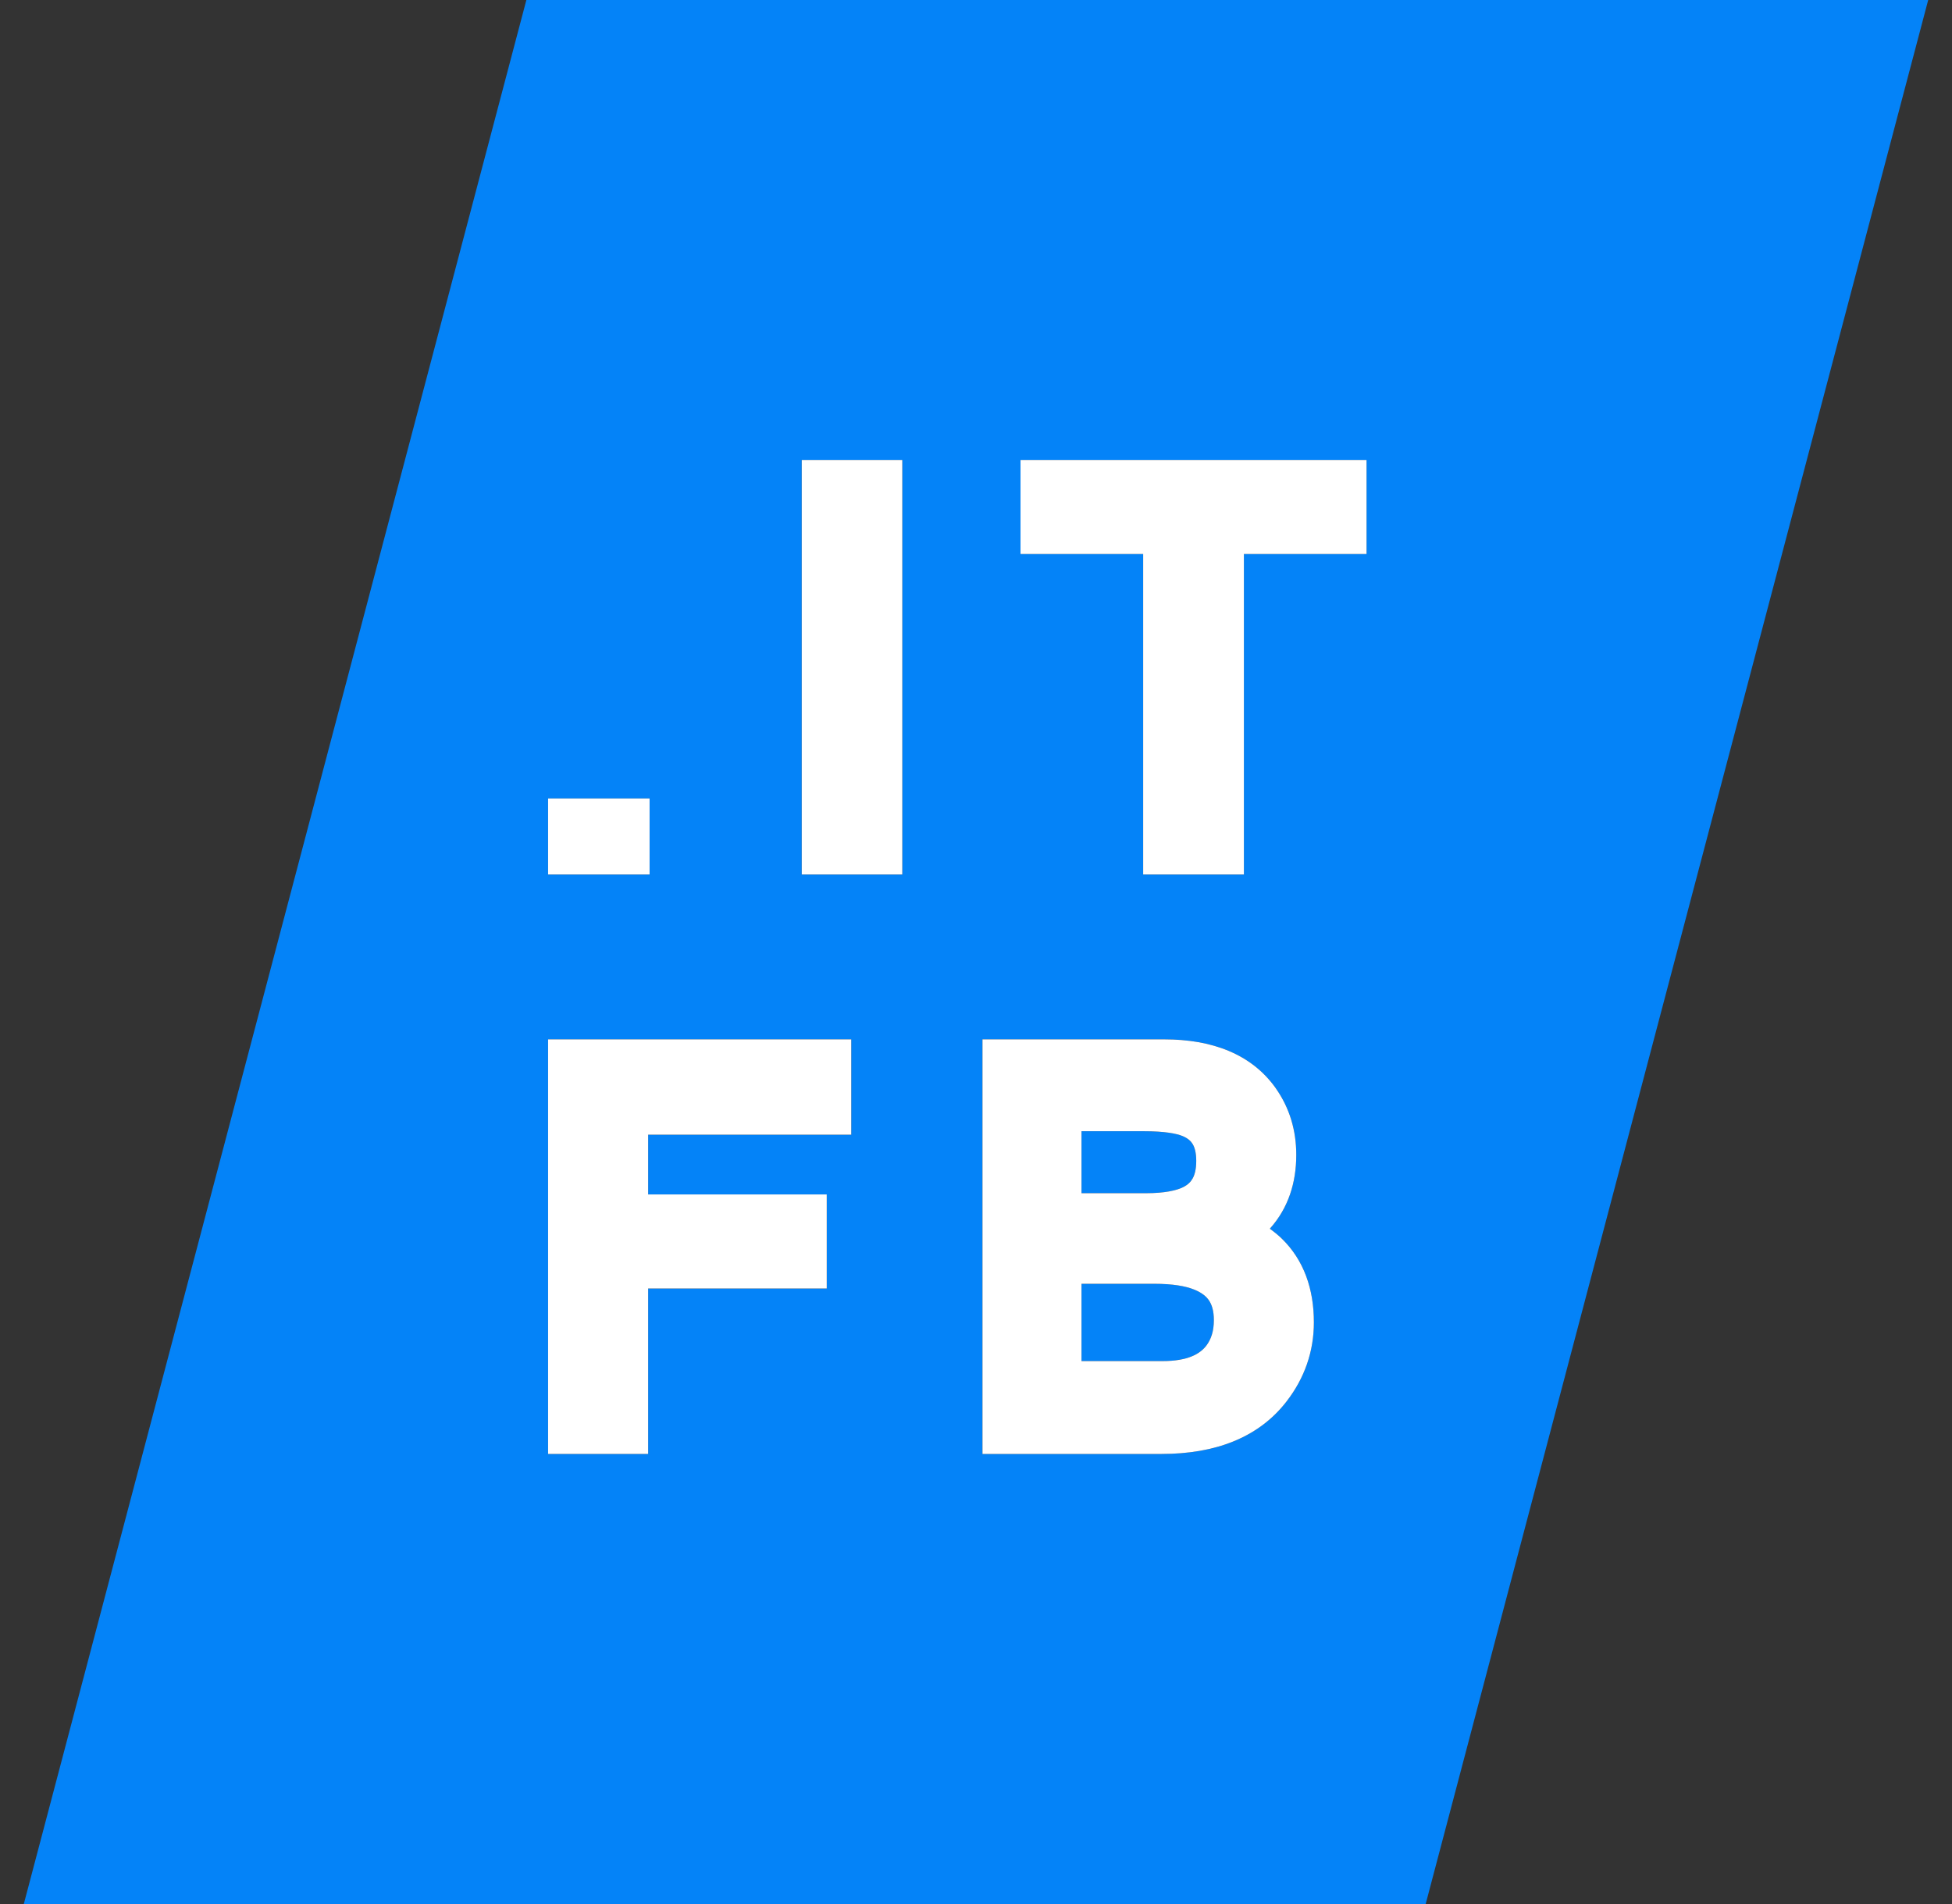 <?xml version="1.0" encoding="UTF-8"?> <svg xmlns="http://www.w3.org/2000/svg" width="41" height="40" viewBox="0 0 41 40" fill="none"><rect x="0" y="0" width="41" height="40" fill="#333333" stroke="none"/> <g clip-path="url(#clip0_220_1616)"> <path fill-rule="evenodd" clip-rule="evenodd" d="M11.056 0H40.5L29.945 40H0.5L11.056 0ZM18.952 18.372V9.663H16.84V18.372H18.952ZM13.644 18.372V16.774H11.512V18.372H13.644ZM28.703 11.639V9.663H21.435V11.639H24.011V18.372H26.127V11.639H28.703ZM17.88 23.838V21.835H11.512V30.545H13.614V27.069H17.365V25.093H13.614V23.838H17.88ZM26.919 26.017C26.844 25.945 26.761 25.878 26.672 25.814L26.683 25.8C27.057 25.378 27.227 24.851 27.227 24.262C27.227 23.748 27.087 23.275 26.797 22.863L26.797 22.862C26.284 22.138 25.451 21.835 24.452 21.835H20.636V30.545H24.4C25.511 30.545 26.429 30.211 27.022 29.443C27.401 28.953 27.597 28.393 27.597 27.78C27.597 27.084 27.389 26.473 26.92 26.018L26.919 26.017ZM25.496 27.733C25.496 27.966 25.438 28.132 25.344 28.261C25.209 28.443 24.951 28.594 24.416 28.594H22.716V26.97H24.239C24.636 26.97 24.908 27.02 25.083 27.092C25.25 27.159 25.343 27.242 25.397 27.325C25.452 27.409 25.496 27.535 25.496 27.733ZM24.849 24.941C24.711 25.009 24.466 25.067 24.067 25.067H22.716V23.765H24.03C24.458 23.765 24.712 23.813 24.842 23.868C24.955 23.916 25.014 23.974 25.051 24.035C25.09 24.101 25.126 24.208 25.126 24.387C25.126 24.568 25.092 24.683 25.05 24.758C25.011 24.828 24.952 24.889 24.849 24.941Z" fill="#0483F8"></path> <path d="M18.952 18.372V9.663H16.84V18.372H18.952Z" fill="white"></path> <path d="M13.644 18.372V16.774H11.512V18.372H13.644Z" fill="white"></path> <path d="M17.88 23.838V21.835H11.512V30.545H13.614V27.069H17.365V25.093H13.614V23.838H17.88Z" fill="white"></path> <path fill-rule="evenodd" clip-rule="evenodd" d="M26.919 26.017C26.844 25.945 26.761 25.878 26.672 25.814L26.683 25.8C27.057 25.378 27.227 24.851 27.227 24.262C27.227 23.748 27.087 23.275 26.797 22.863L26.797 22.862C26.284 22.138 25.451 21.835 24.452 21.835H20.636V30.545H24.4C25.511 30.545 26.429 30.211 27.022 29.443C27.401 28.953 27.597 28.393 27.597 27.78C27.597 27.084 27.389 26.473 26.92 26.018L26.919 26.017ZM25.344 28.261C25.438 28.132 25.496 27.966 25.496 27.733C25.496 27.535 25.452 27.409 25.397 27.325C25.343 27.242 25.25 27.159 25.083 27.092C24.908 27.02 24.636 26.97 24.239 26.97H22.716V28.594H24.416C24.951 28.594 25.209 28.443 25.344 28.261ZM24.067 25.067C24.466 25.067 24.711 25.009 24.849 24.941C24.952 24.889 25.011 24.828 25.05 24.758C25.092 24.683 25.126 24.568 25.126 24.387C25.126 24.208 25.09 24.101 25.051 24.035C25.014 23.974 24.955 23.916 24.842 23.868C24.712 23.813 24.458 23.765 24.03 23.765H22.716V25.067H24.067Z" fill="white"></path> <path d="M28.703 11.639V9.663H21.435V11.639H24.011V18.372H26.127V11.639H28.703Z" fill="white"></path> </g> <defs> <clipPath id="clip0_220_1616"> <rect width="41" height="40" fill="white"></rect> </clipPath> </defs> </svg> 
